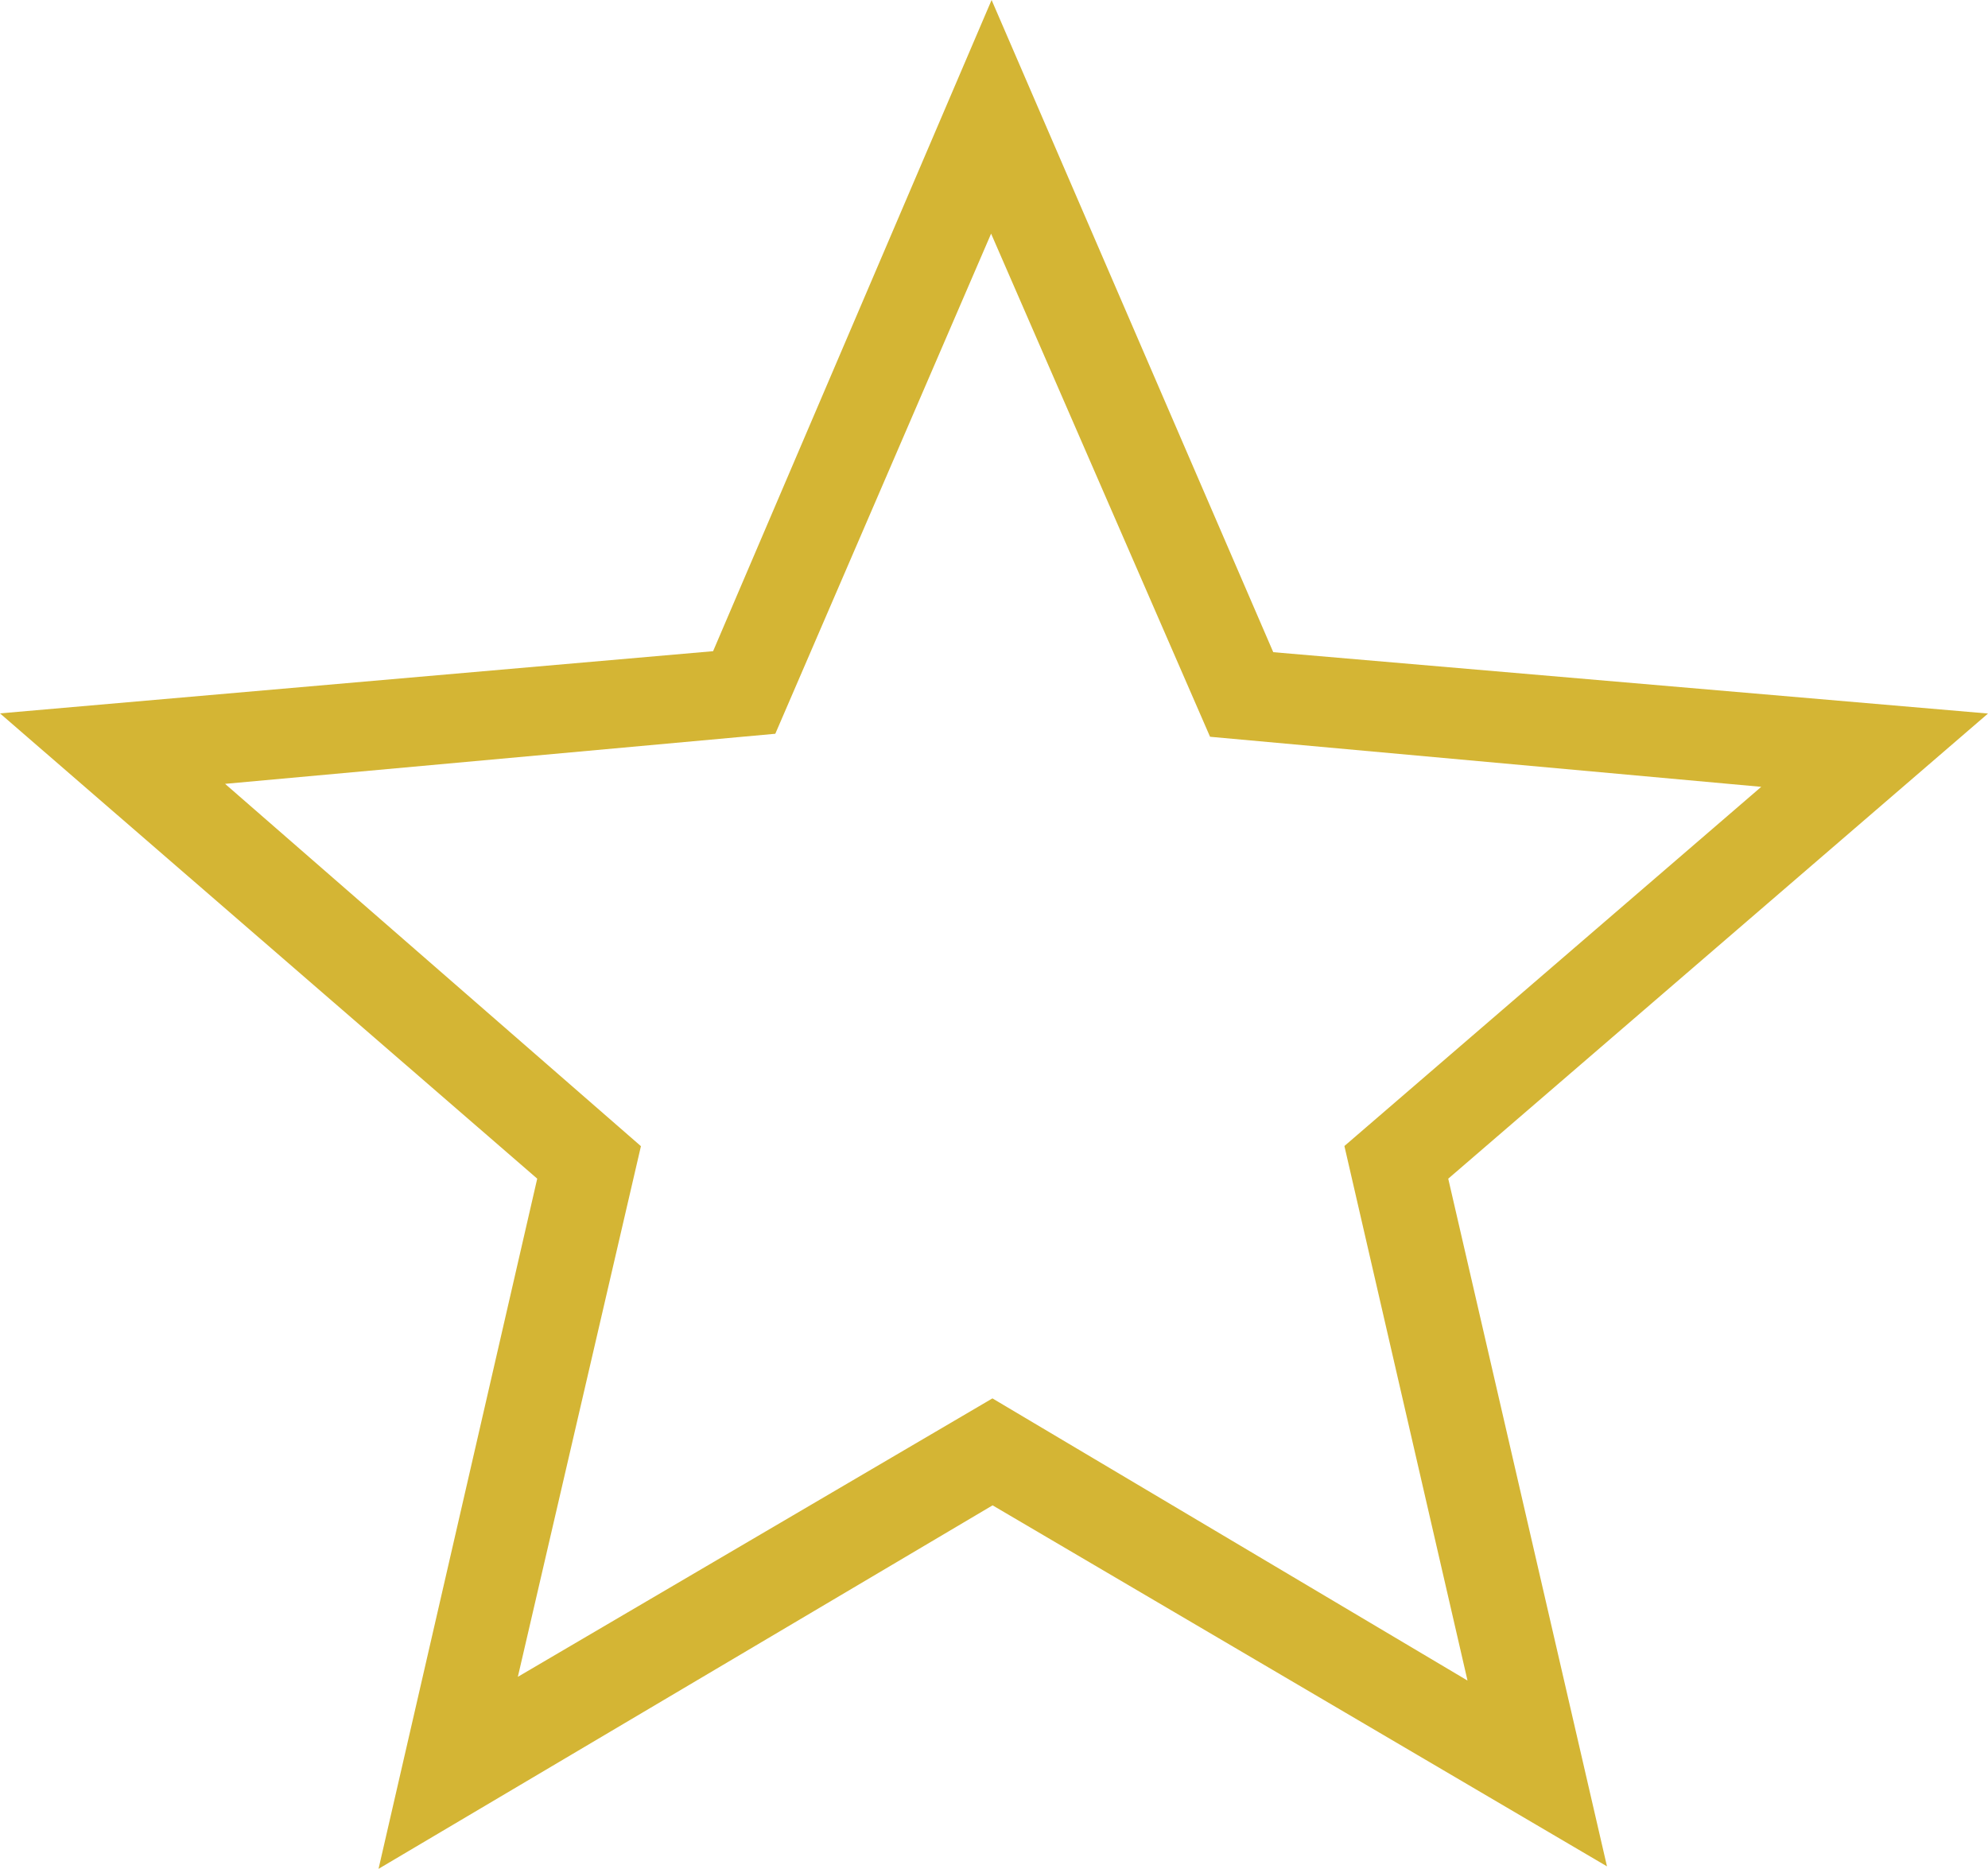 <?xml version="1.0" encoding="UTF-8"?>
<svg xmlns="http://www.w3.org/2000/svg" width="100" height="94" viewBox="0 0 100 94" fill="none">
  <g clip-path="url(#clip0_830_57)">
    <path d="M27.025 59.281L0 35.879L35.87 32.751L49.879 0L64.047 32.801L100 35.887L72.849 59.281L80.834 93.867L49.929 75.71L19.041 93.992L27.025 59.272V59.281ZM73.817 84.517L67.626 57.638L88.594 39.573L60.868 37.055L49.854 11.751L38.999 36.904L11.322 39.423L32.24 57.646L26.049 84.334L49.921 70.331L73.809 84.517H73.817Z" fill="#D4B534"></path>
  </g>
  <defs>
    <clipPath id="clip0_830_57">
      <rect width="100" height="94" fill="white"></rect>
    </clipPath>
  </defs>
</svg>
